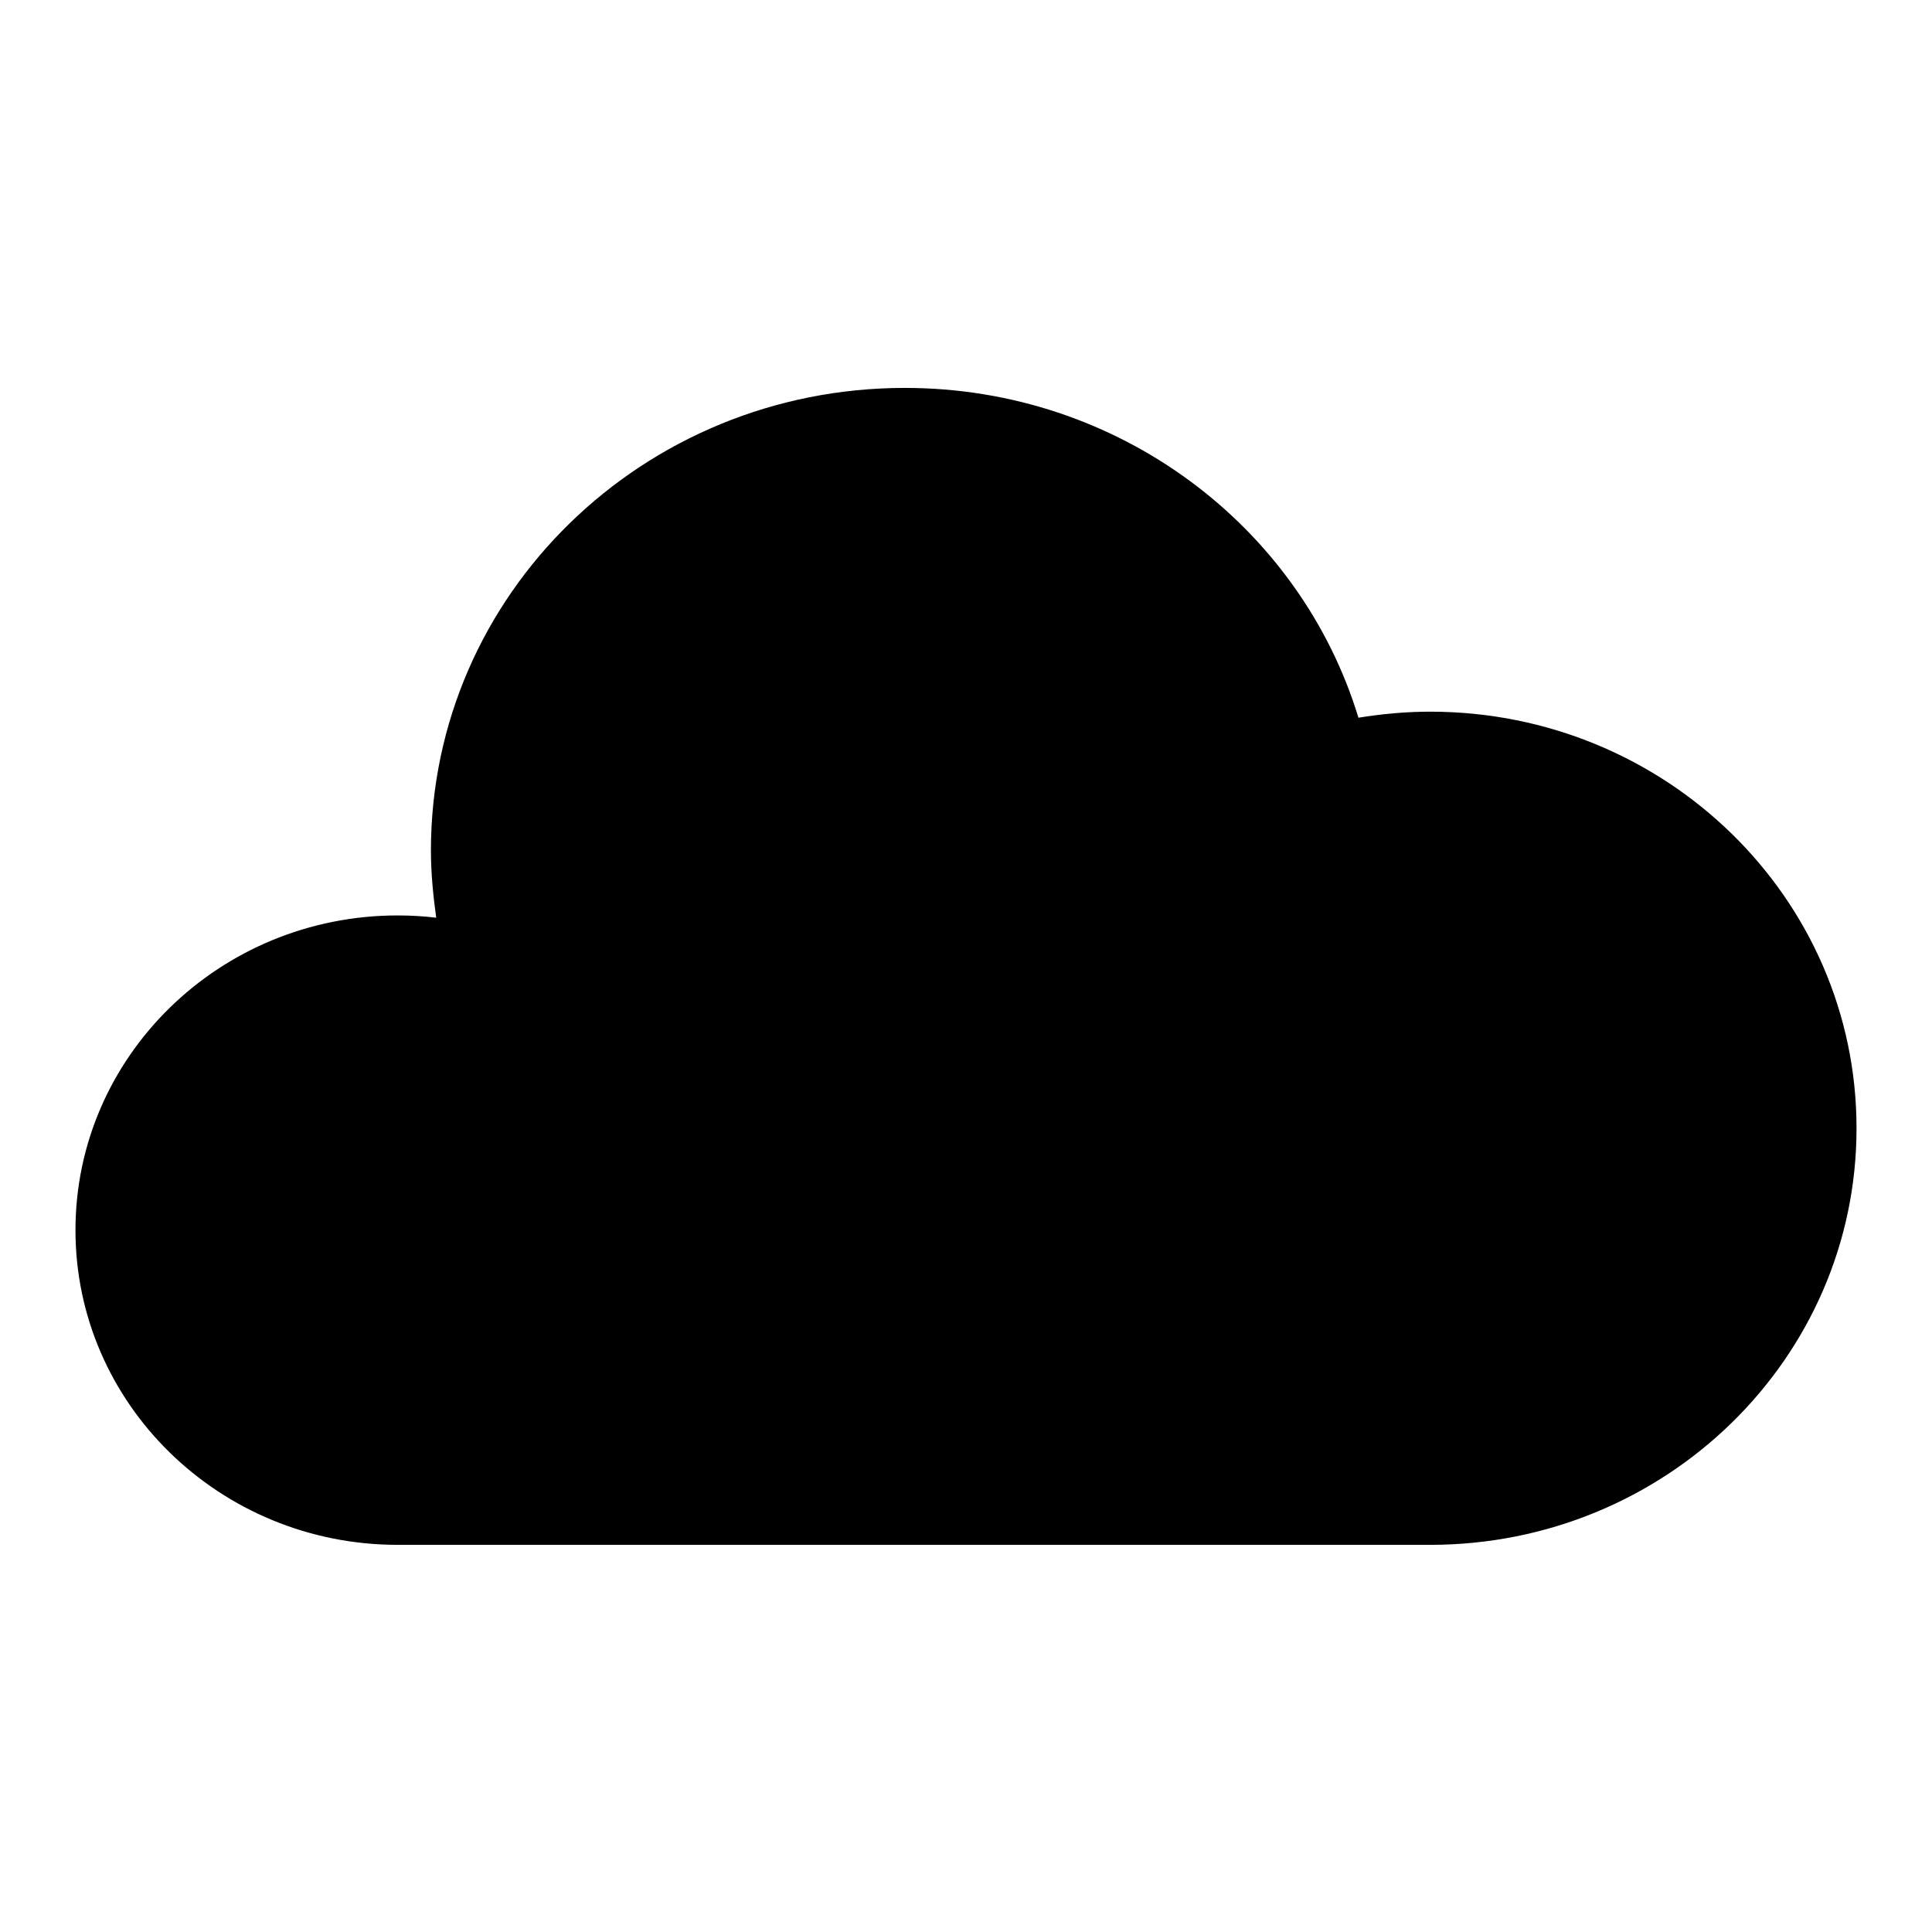 <?xml version="1.0" encoding="utf-8"?>
<!-- Svg Vector Icons : http://www.onlinewebfonts.com/icon -->
<!DOCTYPE svg PUBLIC "-//W3C//DTD SVG 1.1//EN" "http://www.w3.org/Graphics/SVG/1.1/DTD/svg11.dtd">
<svg version="1.1" xmlns="http://www.w3.org/2000/svg" xmlns:xlink="http://www.w3.org/1999/xlink" x="0px" y="0px" viewBox="0 0 256 256" enable-background="new 0 0 256 256" xml:space="preserve">
<g> <path fill="#000000" d="M246,149.5c0,30.5-25.3,55.2-56.5,55.2H52.7C29.1,204.7,10,186,10,163c0-23,19.1-41.7,42.7-41.7 c1.7,0,3.4,0.1,5.1,0.3c-0.4-2.9-0.7-5.9-0.7-8.9c0-33.9,28.1-61.3,62.8-61.3c28.4,0,52.4,18.4,60.1,43.7c3.1-0.5,6.3-0.8,9.5-0.8 C220.7,94.3,246,119,246,149.5z"/></g>
</svg>